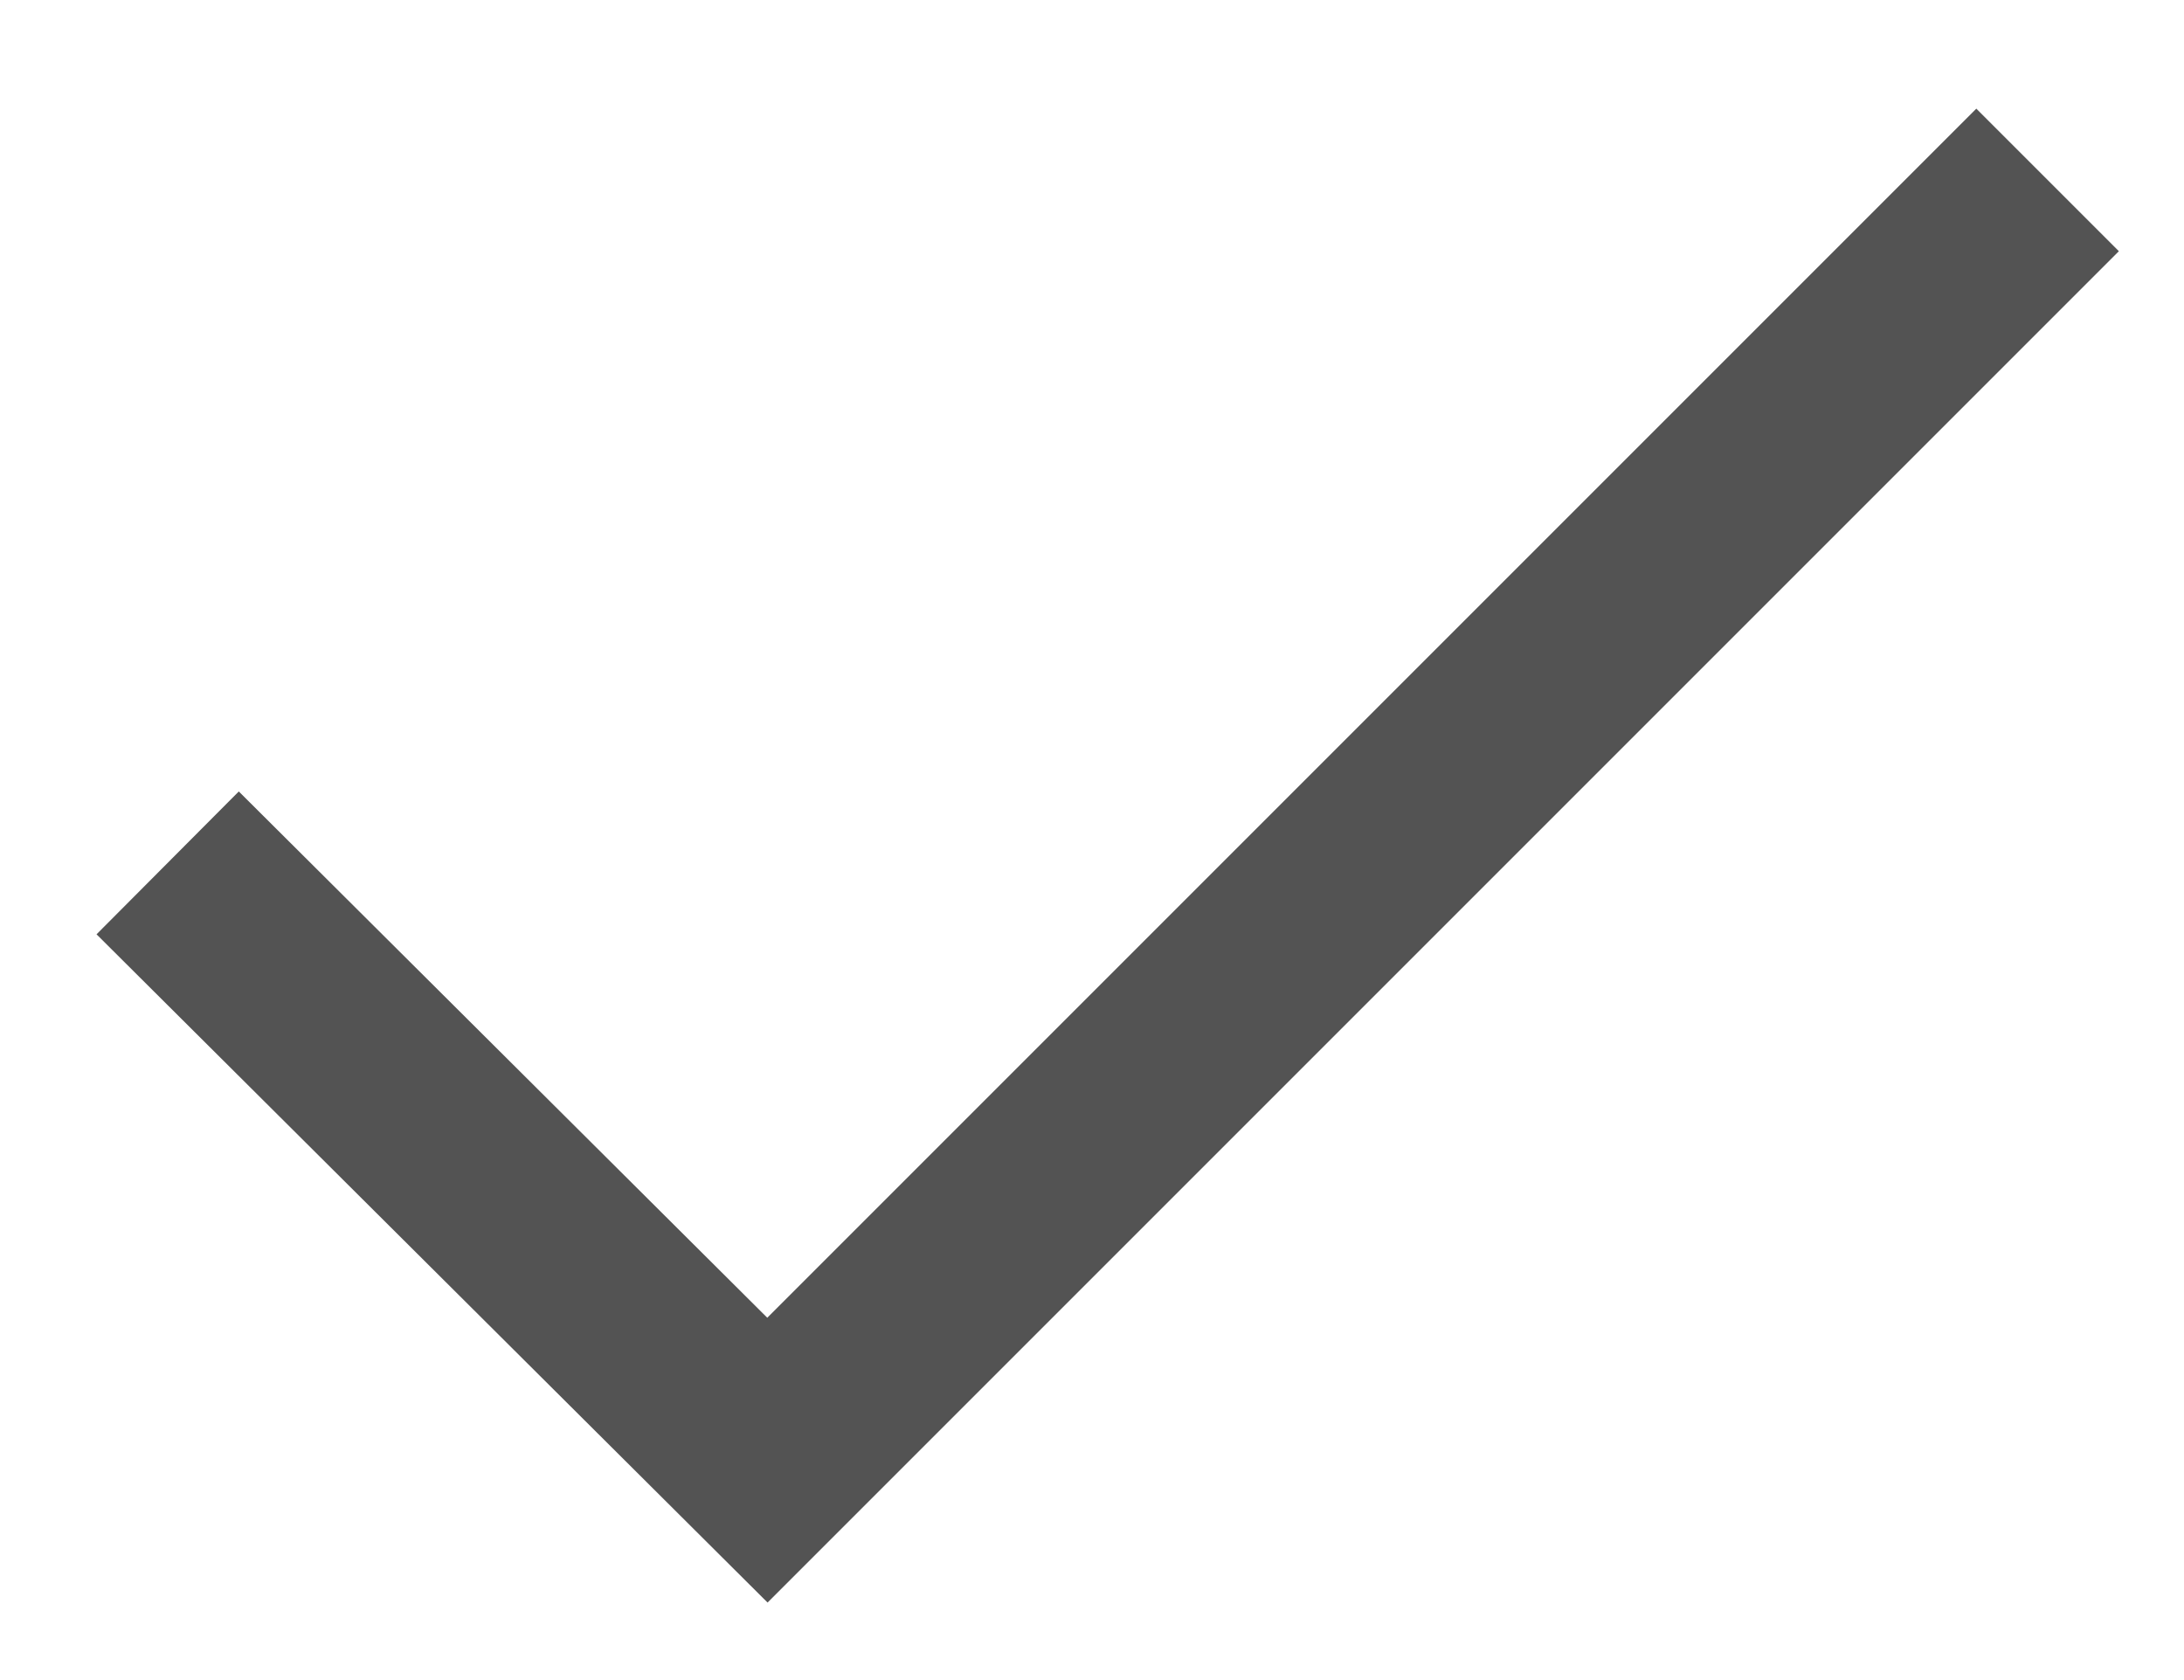 <?xml version="1.0" encoding="UTF-8"?>
<svg width="13px" height="10px" viewBox="0 0 13 10" version="1.1" xmlns="http://www.w3.org/2000/svg" xmlns:xlink="http://www.w3.org/1999/xlink">
    <!-- Generator: Sketch 42 (36781) - http://www.bohemiancoding.com/sketch -->
    <title>Shape</title>
    <desc>Created with Sketch.</desc>
    <defs></defs>
    <g id="Page-1" stroke="none" stroke-width="1" fill="none" fill-rule="evenodd">
        <g id="tick-nowy" transform="translate(0.473, 0.546)" stroke-width="1.2" stroke="#535353">
            <g id="Zasób-1">
                <g id="Warstwa_2">
                    <g id="Warstwa_1-2">
                        <polyline id="Shape" points="0.525 4.59 4.095 8.145 11.715 0.525"></polyline>
                    </g>
                </g>
            </g>
        </g>
    </g>
</svg>